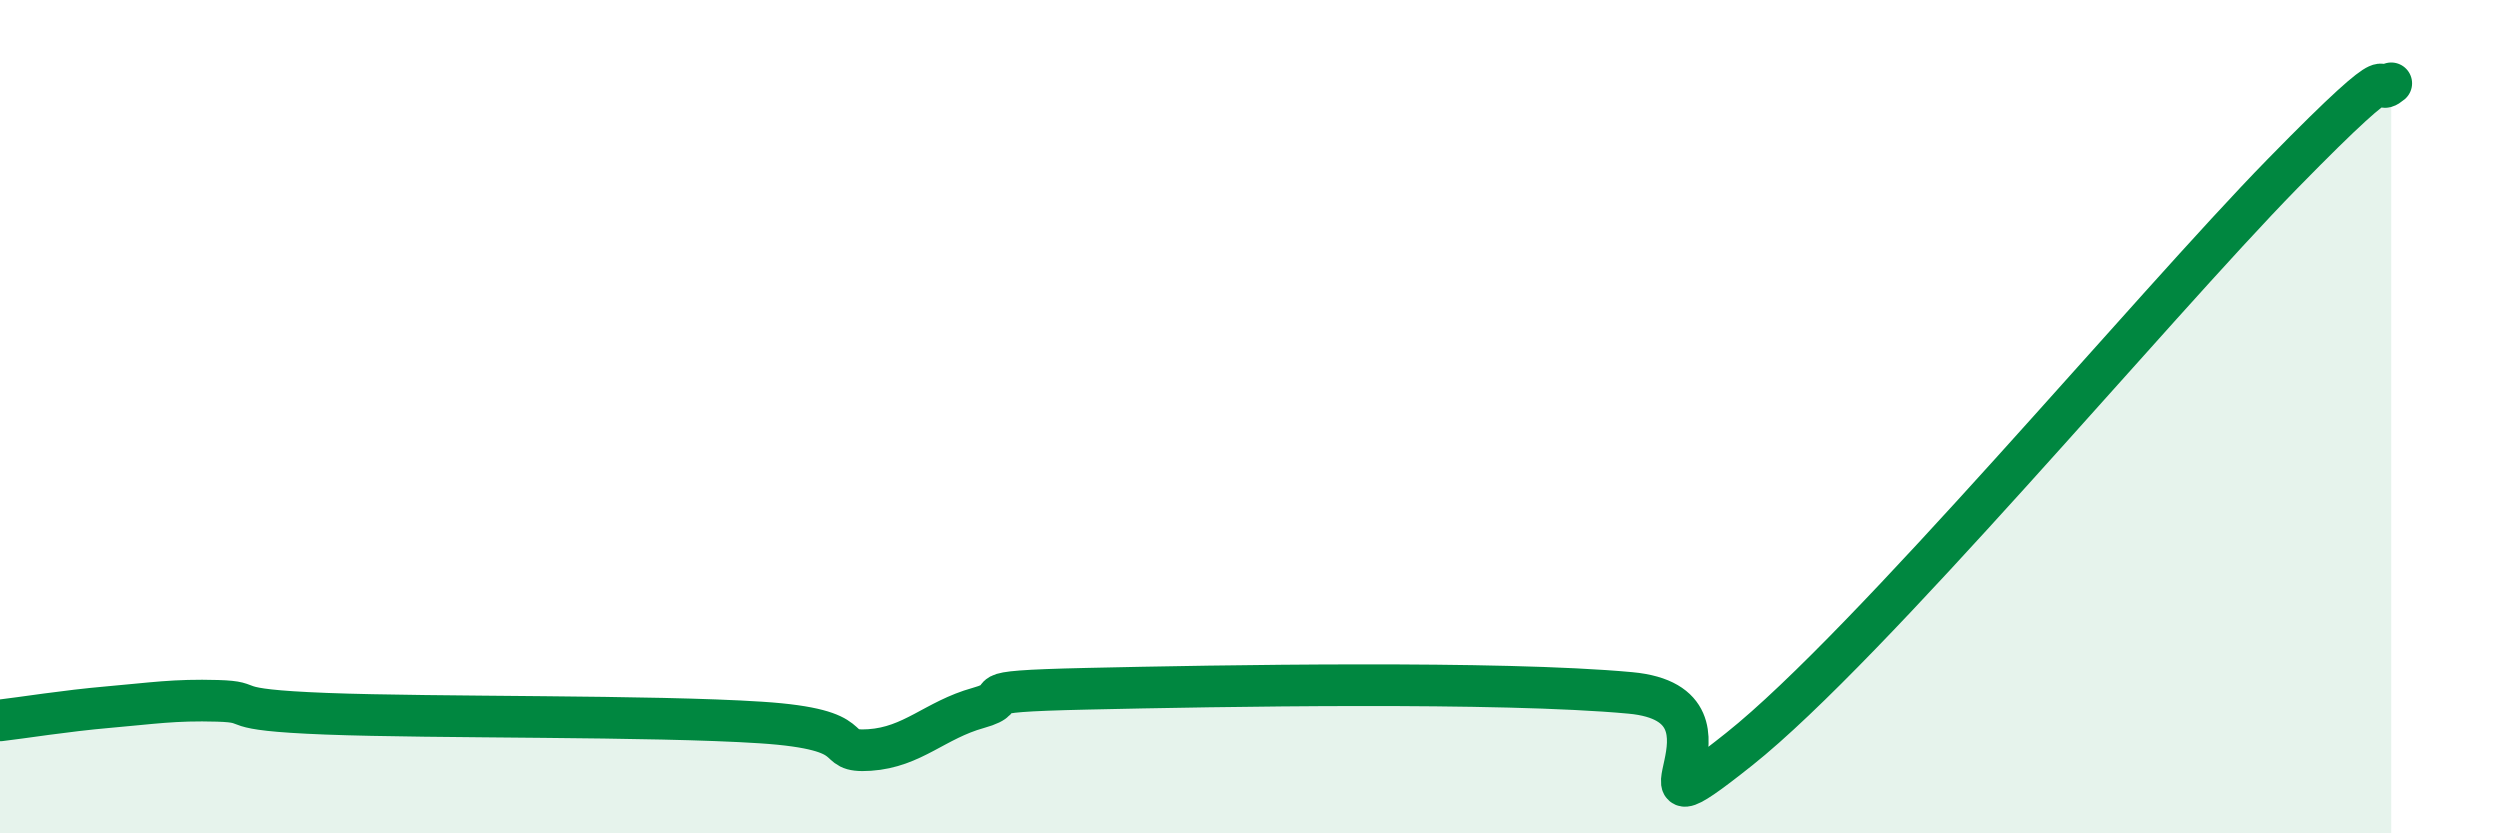 
    <svg width="60" height="20" viewBox="0 0 60 20" xmlns="http://www.w3.org/2000/svg">
      <path
        d="M 0,17.29 C 0.52,17.23 1.57,17.06 2.61,16.97 C 3.65,16.88 4.18,16.79 5.22,16.82 C 6.26,16.85 5.22,17.03 7.83,17.13 C 10.44,17.23 15.65,17.17 18.26,17.34 C 20.87,17.51 19.83,18.07 20.87,18 C 21.91,17.93 22.44,17.28 23.48,16.99 C 24.52,16.7 22.96,16.6 26.09,16.53 C 29.22,16.46 36,16.34 39.13,16.63 C 42.26,16.92 38.61,20.47 41.74,17.98 C 44.87,15.49 51.65,7.37 54.78,4.17 C 57.91,0.97 56.87,2.43 57.39,2L57.39 20L0 20Z"
        fill="#008740"
        opacity="0.1"
        stroke-linecap="round"
        stroke-linejoin="round"
      />
      <path
        d="M 0,17.29 C 0.52,17.23 1.57,17.06 2.61,16.97 C 3.65,16.88 4.18,16.79 5.22,16.82 C 6.26,16.85 5.22,17.03 7.83,17.13 C 10.44,17.23 15.65,17.17 18.26,17.34 C 20.87,17.51 19.83,18.07 20.87,18 C 21.91,17.93 22.44,17.28 23.48,16.99 C 24.52,16.7 22.96,16.6 26.09,16.53 C 29.22,16.46 36,16.34 39.13,16.63 C 42.26,16.92 38.61,20.47 41.74,17.98 C 44.87,15.49 51.65,7.37 54.78,4.17 C 57.91,0.97 56.87,2.43 57.39,2"
        stroke="#008740"
        stroke-width="1"
        fill="none"
        stroke-linecap="round"
        stroke-linejoin="round"
      />
    </svg>
  